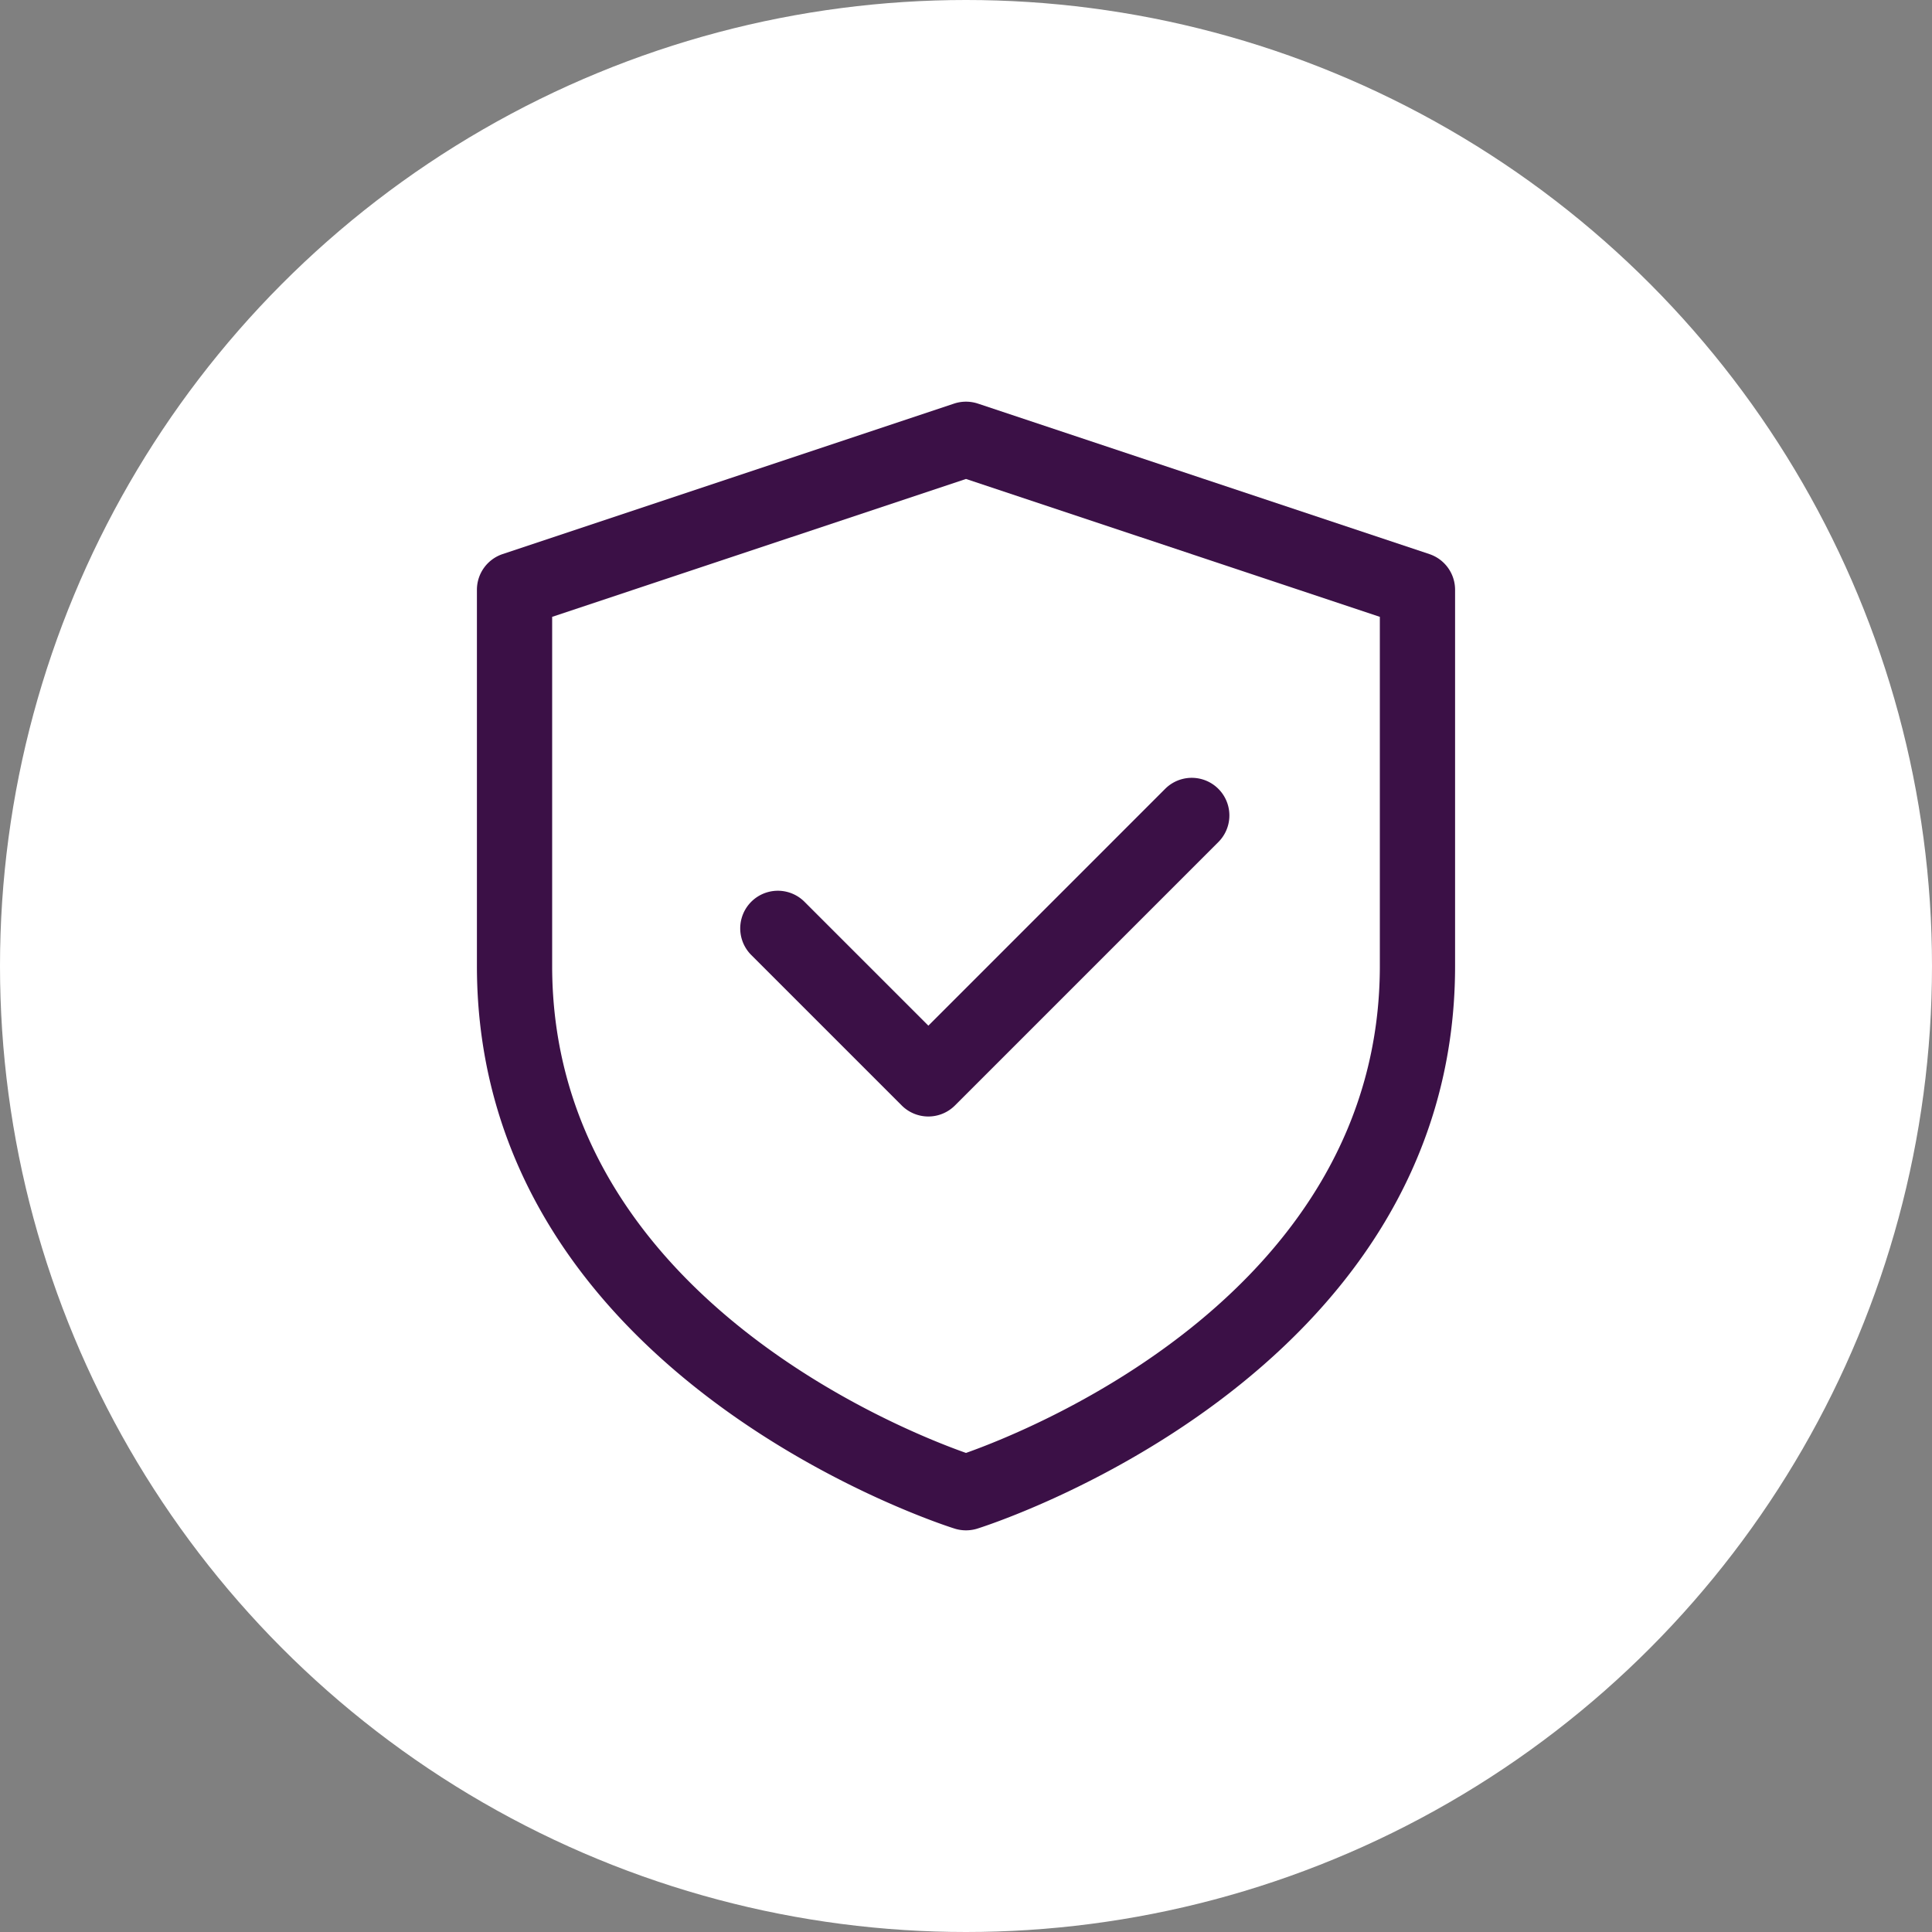 <?xml version="1.0" encoding="UTF-8"?>
<svg xmlns="http://www.w3.org/2000/svg" width="88" height="88" viewBox="0 0 88 88">
  <rect x="0" y="0" width="88" height="88" fill="#808080" stroke="none"/>
  <g id="Groupe_127" data-name="Groupe 127" transform="translate(-1898 -2757.589)">
    <circle id="Ellipse_12" data-name="Ellipse 12" cx="44" cy="44" r="44" transform="translate(1898 2757.589)" fill="#fff"></circle>
    <g id="noun-security-3896572" transform="translate(1916.723 2774.885)">
      <g id="Groupe_1382" data-name="Groupe 1382" transform="translate(3 1)">
        <path id="Tracé_19124" data-name="Tracé 19124" d="M46.383,7.942,25.819,1.087a1.727,1.727,0,0,0-1.085,0L4.17,7.942A1.714,1.714,0,0,0,3,9.568V26.7C3,45.538,24.563,52.271,24.782,52.337a1.74,1.74,0,0,0,.99,0c.219-.067,21.782-6.8,21.782-25.633V9.568A1.714,1.714,0,0,0,46.383,7.942ZM44.127,26.7c0,14.789-15.819,21.109-18.85,22.183C22.246,47.813,6.427,41.493,6.427,26.7V10.8L25.277,4.52,44.127,10.8Z" transform="translate(-3 -1)" fill="#3b1046"></path>
        <path id="Tracé_19125" data-name="Tracé 19125" d="M12.925,16.643A1.713,1.713,0,0,0,10.5,19.066l6.855,6.855a1.713,1.713,0,0,0,2.423,0l12-12A1.713,1.713,0,0,0,29.352,11.5L18.568,22.286Z" transform="translate(1.995 6.136)" fill="#3b1046"></path>
      </g>
    </g>
  </g>
</svg>
